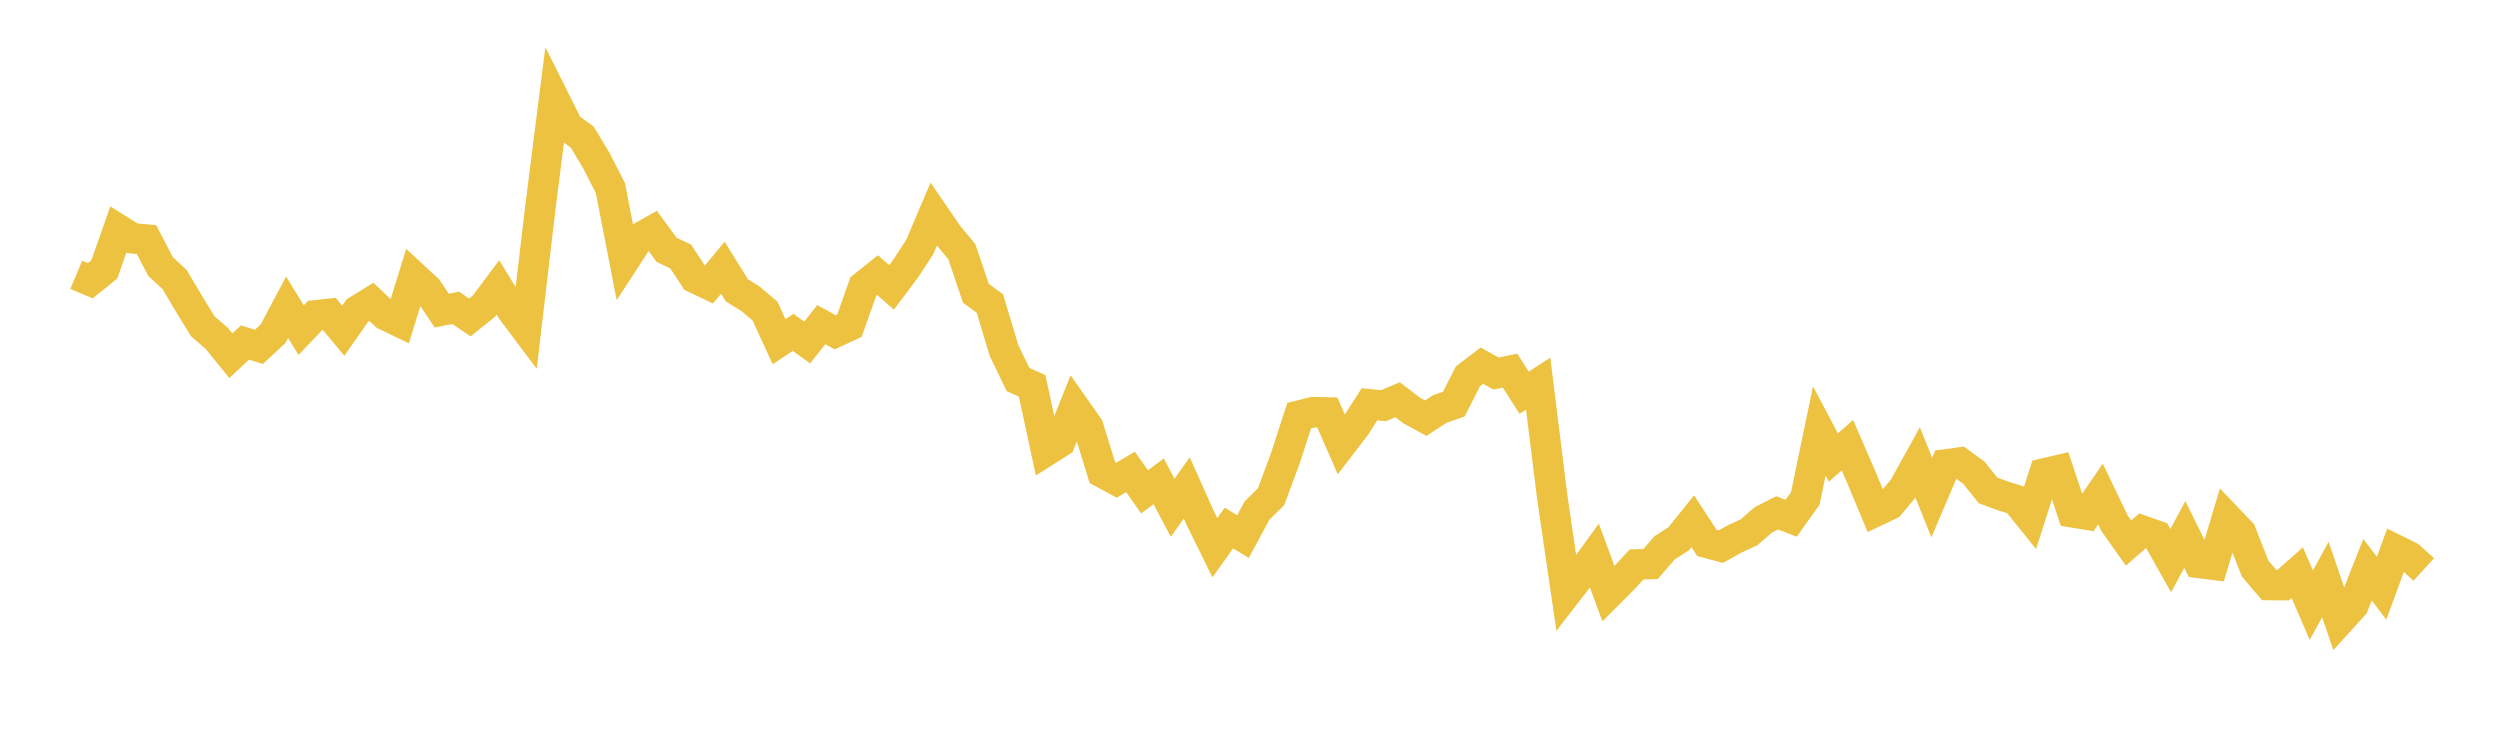 <svg width="164" height="48" xmlns="http://www.w3.org/2000/svg" xmlns:xlink="http://www.w3.org/1999/xlink"><path fill="none" stroke="rgb(237,194,64)" stroke-width="2" d="M5,18.029L5.922,18.417L6.844,17.674L7.766,15.05L8.689,15.632L9.611,15.715L10.533,17.485L11.455,18.338L12.377,19.894L13.299,21.398L14.222,22.202L15.144,23.337L16.066,22.473L16.988,22.751L17.91,21.895L18.832,20.154L19.754,21.656L20.677,20.688L21.599,20.59L22.521,21.693L23.443,20.372L24.365,19.804L25.287,20.672L26.21,21.117L27.132,18.137L28.054,18.992L28.976,20.376L29.898,20.197L30.82,20.824L31.743,20.083L32.665,18.852L33.587,20.367L34.509,21.595L35.431,13.757L36.353,6.481L37.275,8.326L38.198,8.996L39.12,10.536L40.042,12.337L40.964,17.074L41.886,15.655L42.808,15.137L43.731,16.39L44.653,16.825L45.575,18.232L46.497,18.673L47.419,17.563L48.341,19.046L49.263,19.623L50.186,20.409L51.108,22.415L52.03,21.804L52.952,22.47L53.874,21.295L54.796,21.801L55.719,21.375L56.641,18.781L57.563,18.047L58.485,18.852L59.407,17.625L60.329,16.215L61.251,14.05L62.174,15.397L63.096,16.512L64.018,19.235L64.94,19.917L65.862,22.991L66.784,24.898L67.707,25.311L68.629,29.581L69.551,28.996L70.473,26.702L71.395,28.016L72.317,31.006L73.24,31.502L74.162,30.961L75.084,32.265L76.006,31.574L76.928,33.311L77.85,32.004L78.772,34.059L79.695,35.932L80.617,34.64L81.539,35.201L82.461,33.49L83.383,32.582L84.305,30.098L85.228,27.263L86.15,27.035L87.072,27.056L87.994,29.162L88.916,27.962L89.838,26.523L90.76,26.614L91.683,26.221L92.605,26.928L93.527,27.432L94.449,26.83L95.371,26.51L96.293,24.691L97.216,23.989L98.138,24.502L99.06,24.316L99.982,25.762L100.904,25.165L101.826,32.598L102.749,38.908L103.671,37.716L104.593,36.45L105.515,38.949L106.437,38.027L107.359,37.028L108.281,37L109.204,35.931L110.126,35.341L111.048,34.195L111.97,35.61L112.892,35.858L113.814,35.345L114.737,34.921L115.659,34.113L116.581,33.644L117.503,33.997L118.425,32.7L119.347,28.264L120.269,30.011L121.192,29.204L122.114,31.335L123.036,33.55L123.958,33.114L124.88,32.014L125.802,30.348L126.725,32.636L127.647,30.466L128.569,30.342L129.491,31.014L130.413,32.169L131.335,32.511L132.257,32.804L133.18,33.946L134.102,31.061L135.024,30.844L135.946,33.606L136.868,33.757L137.79,32.407L138.713,34.327L139.635,35.626L140.557,34.817L141.479,35.142L142.401,36.78L143.323,35.057L144.246,36.927L145.168,37.043L146.09,33.974L147.012,34.938L147.934,37.297L148.856,38.378L149.778,38.386L150.701,37.567L151.623,39.703L152.545,38.014L153.467,40.719L154.389,39.703L155.311,37.373L156.234,38.588L157.156,36.065L158.078,36.522L159,37.358"></path></svg>